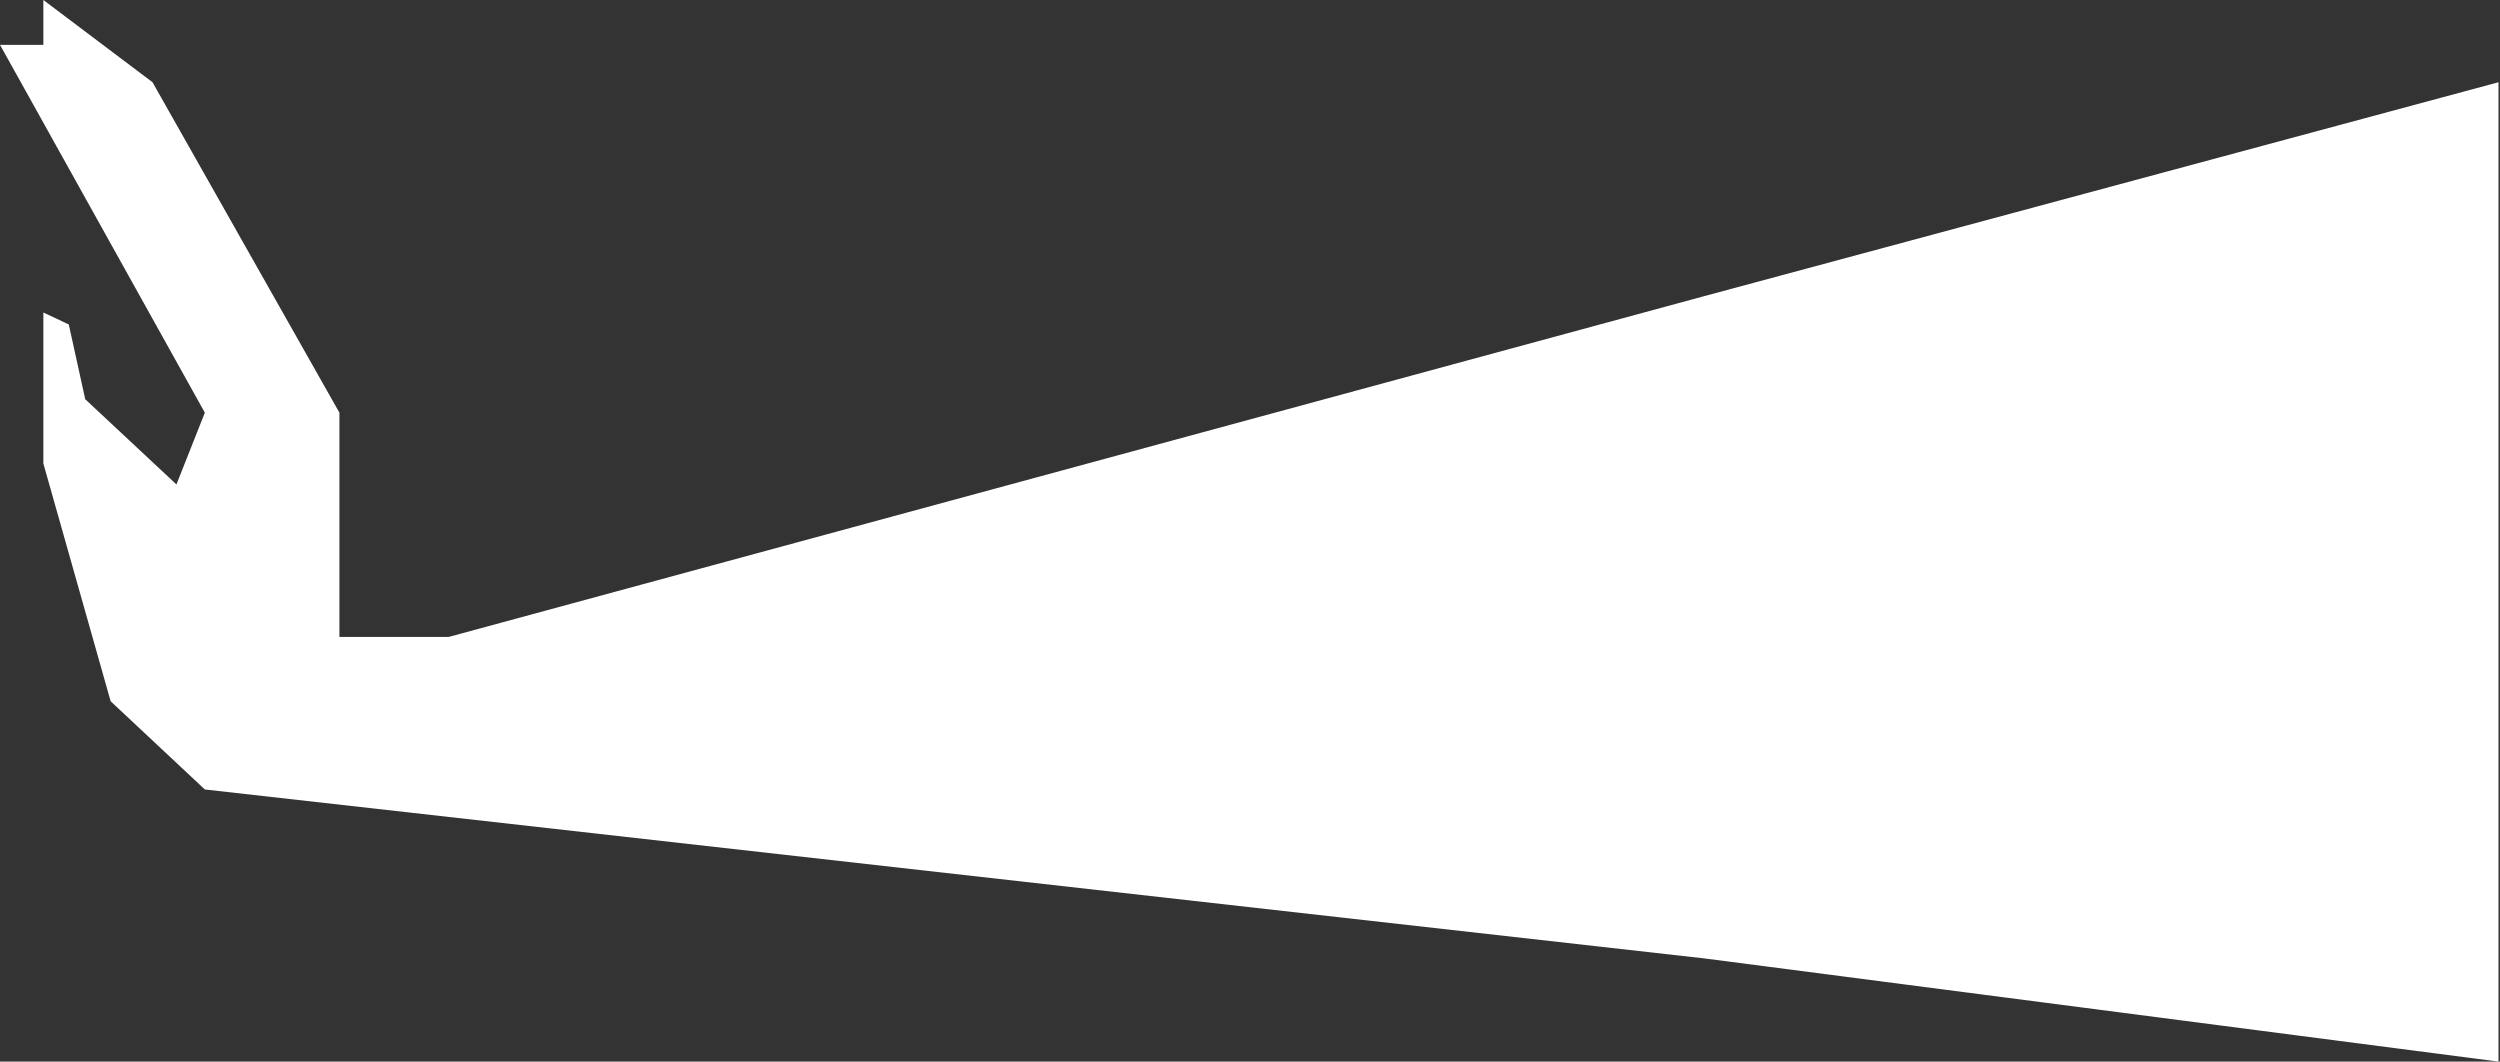 <?xml version="1.0" encoding="UTF-8"?> <svg xmlns="http://www.w3.org/2000/svg" width="836" height="355" viewBox="0 0 836 355" fill="none"><rect x="0" y="0" width="836" height="355" fill="#333333" stroke="none"/><path d="M150 213L570 99L835.5 27.5V355L570 320.5L68.5 264L37 234.5L14.5 155V104.5L23 108.5L28.5 133.5L59 162L68.5 138L0 15H14.5V0L51 27.5L113.5 138V213H150Z" fill="white"></path></svg> 